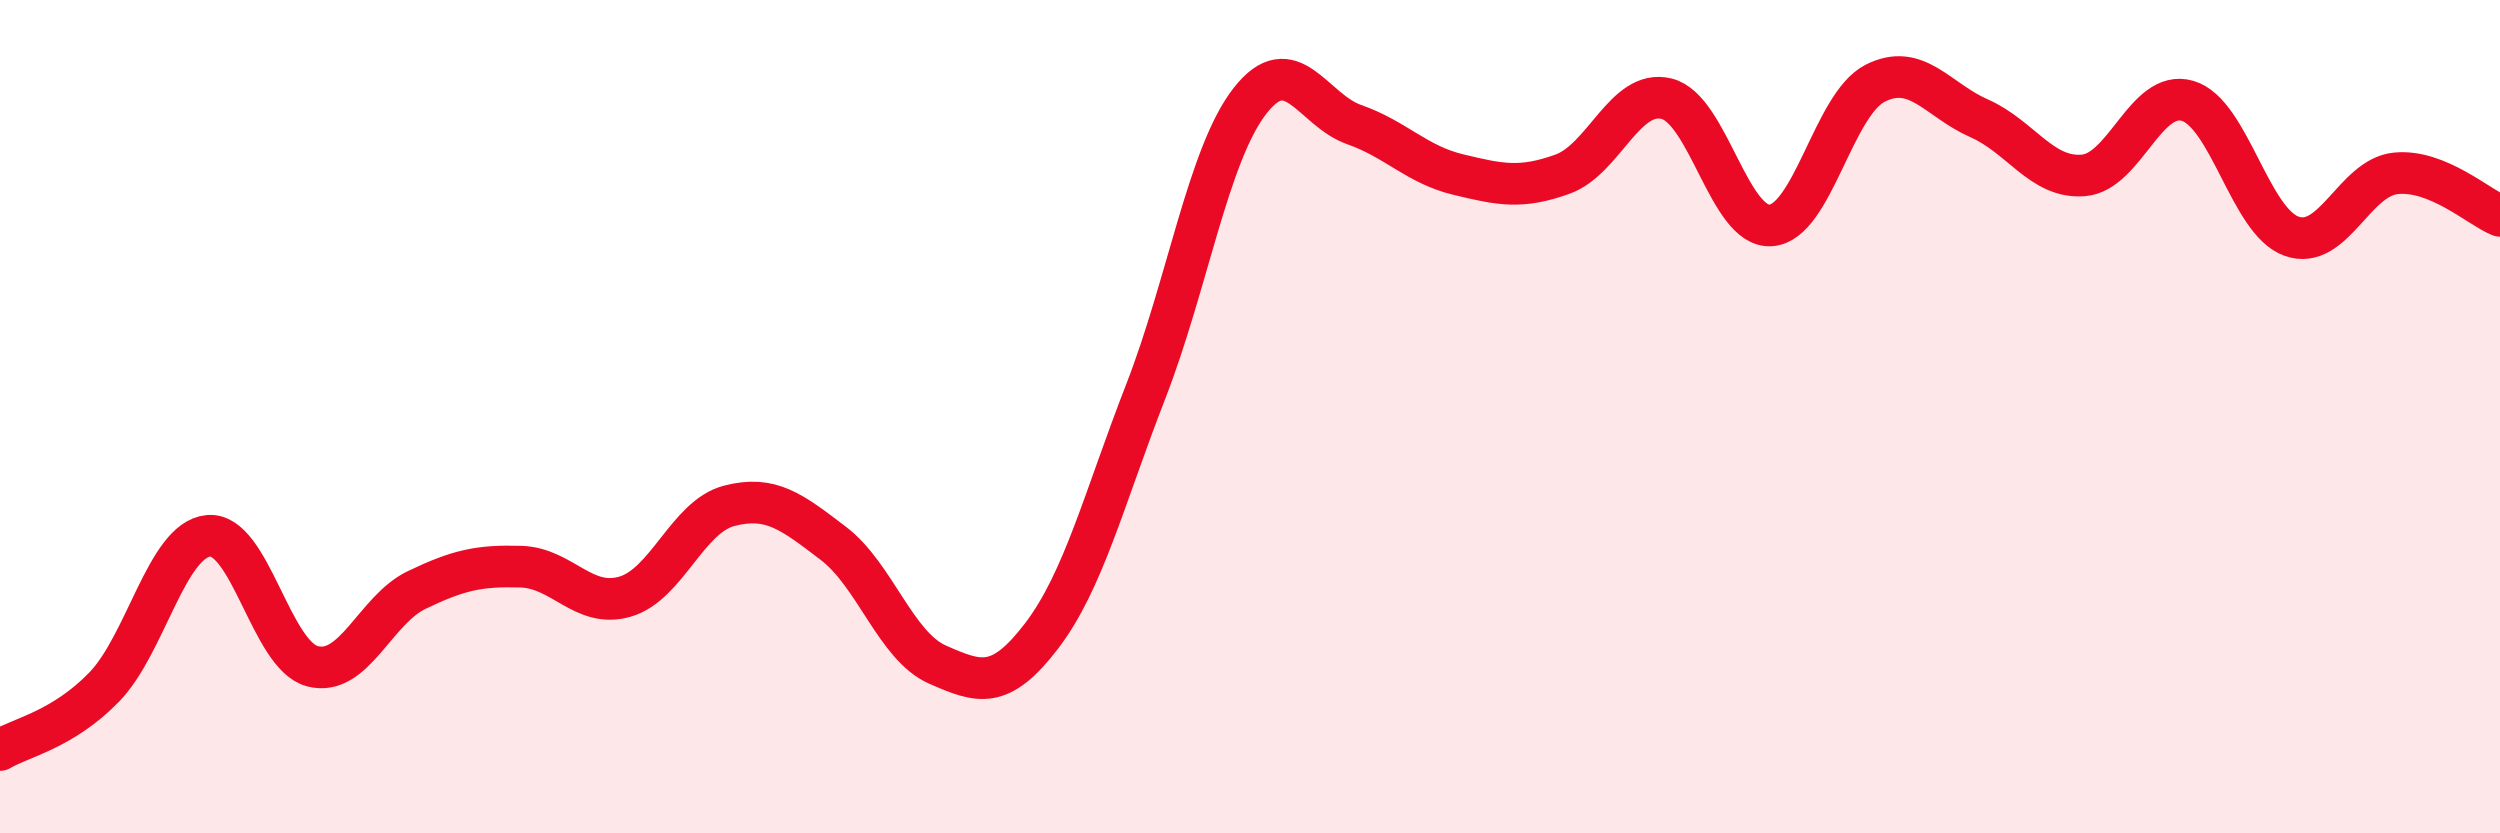 
    <svg width="60" height="20" viewBox="0 0 60 20" xmlns="http://www.w3.org/2000/svg">
      <path
        d="M 0,18 C 0.5,17.7 1.5,17.52 2.5,16.49 C 3.5,15.46 4,12.96 5,12.86 C 6,12.76 6.5,15.73 7.5,15.99 C 8.5,16.25 9,14.64 10,14.16 C 11,13.68 11.5,13.57 12.5,13.6 C 13.5,13.63 14,14.61 15,14.32 C 16,14.03 16.5,12.4 17.5,12.14 C 18.5,11.88 19,12.28 20,13.04 C 21,13.8 21.5,15.51 22.5,15.95 C 23.5,16.39 24,16.57 25,15.26 C 26,13.95 26.5,11.96 27.5,9.39 C 28.5,6.82 29,3.7 30,2.42 C 31,1.14 31.5,2.64 32.5,2.99 C 33.5,3.34 34,3.95 35,4.19 C 36,4.43 36.5,4.54 37.5,4.18 C 38.5,3.82 39,2.12 40,2.37 C 41,2.62 41.5,5.48 42.5,5.41 C 43.5,5.34 44,2.51 45,2 C 46,1.49 46.5,2.4 47.5,2.84 C 48.5,3.28 49,4.29 50,4.21 C 51,4.13 51.5,2.13 52.5,2.42 C 53.5,2.71 54,5.32 55,5.67 C 56,6.02 56.5,4.26 57.5,4.16 C 58.5,4.06 59.5,4.98 60,5.18L60 20L0 20Z"
        fill="#EB0A25"
        opacity="0.1"
        stroke-linecap="round"
        stroke-linejoin="round"
      />
      <path
        d="M 0,18 C 0.5,17.7 1.5,17.52 2.5,16.49 C 3.5,15.46 4,12.96 5,12.86 C 6,12.76 6.5,15.73 7.5,15.99 C 8.5,16.25 9,14.64 10,14.16 C 11,13.68 11.5,13.57 12.5,13.6 C 13.5,13.63 14,14.61 15,14.32 C 16,14.03 16.5,12.4 17.5,12.14 C 18.5,11.88 19,12.28 20,13.04 C 21,13.8 21.5,15.51 22.5,15.95 C 23.5,16.39 24,16.57 25,15.26 C 26,13.95 26.5,11.96 27.5,9.39 C 28.5,6.82 29,3.7 30,2.42 C 31,1.14 31.5,2.64 32.5,2.99 C 33.5,3.34 34,3.95 35,4.19 C 36,4.43 36.5,4.54 37.5,4.18 C 38.5,3.82 39,2.12 40,2.37 C 41,2.62 41.5,5.48 42.5,5.41 C 43.5,5.34 44,2.51 45,2 C 46,1.49 46.5,2.4 47.5,2.84 C 48.5,3.28 49,4.29 50,4.21 C 51,4.13 51.5,2.13 52.5,2.42 C 53.5,2.71 54,5.32 55,5.67 C 56,6.02 56.5,4.26 57.5,4.16 C 58.5,4.06 59.5,4.98 60,5.18"
        stroke="#EB0A25"
        stroke-width="1"
        fill="none"
        stroke-linecap="round"
        stroke-linejoin="round"
      />
    </svg>
  